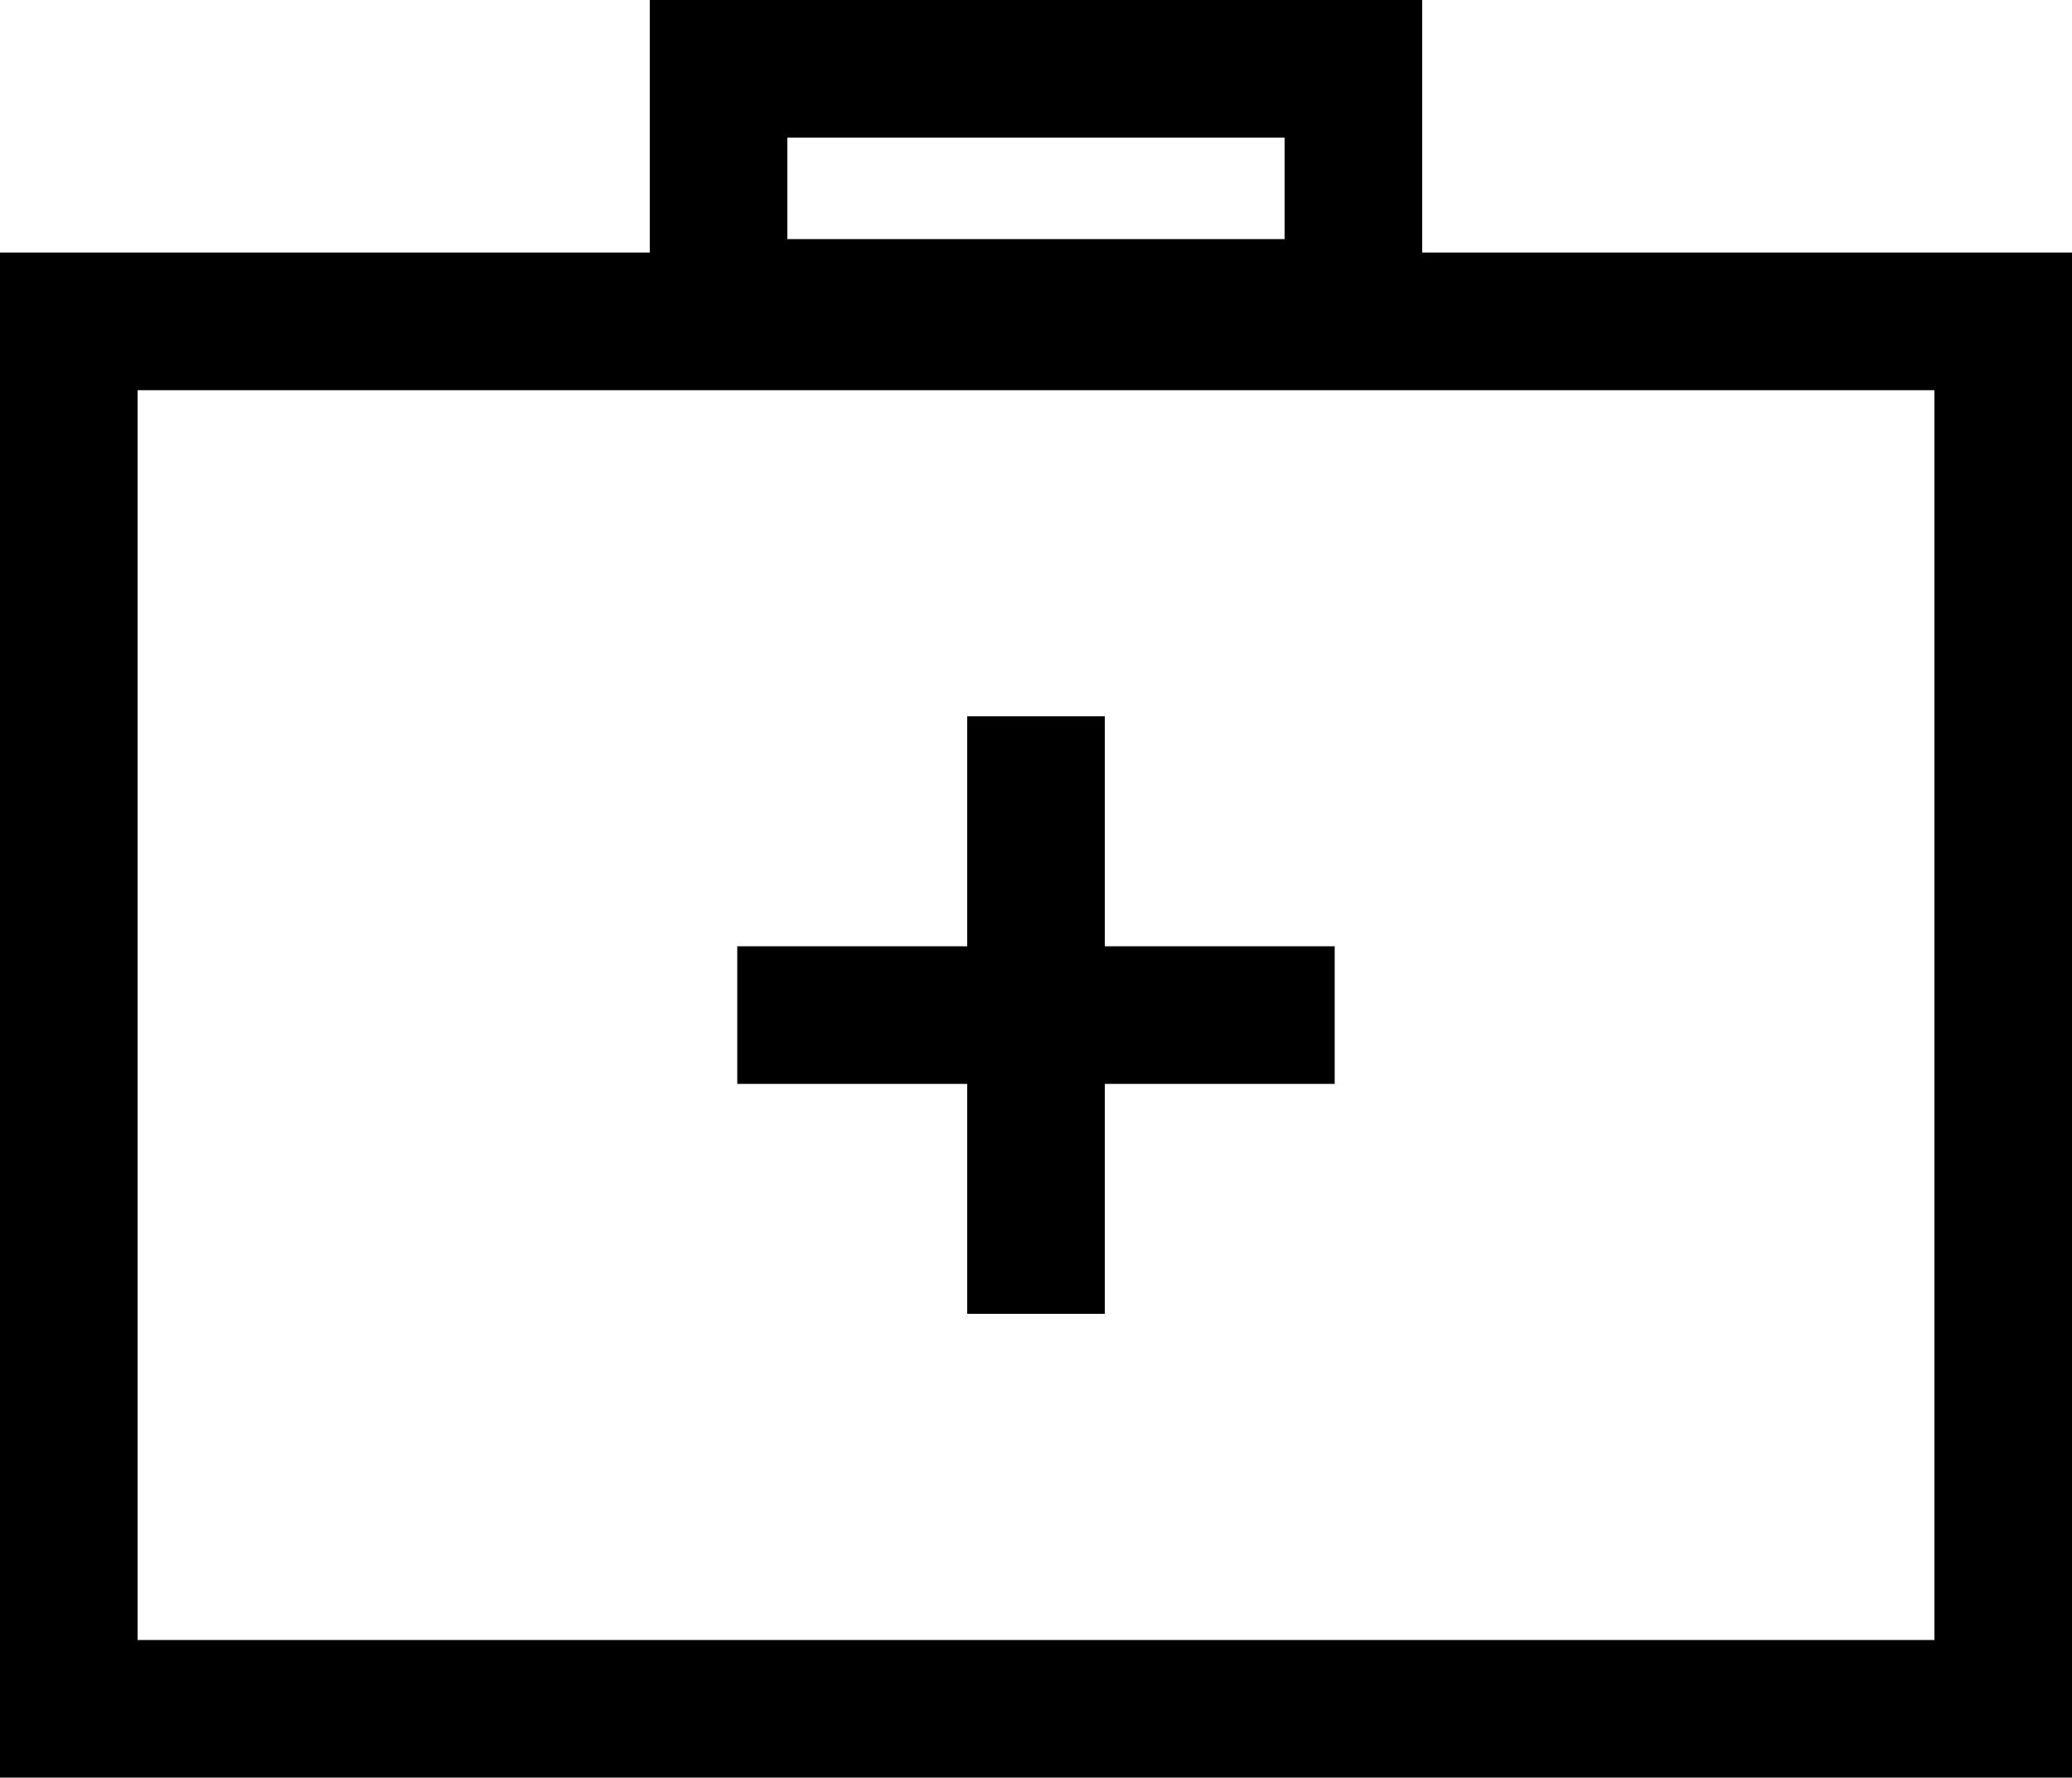 <?xml version="1.0" encoding="UTF-8"?>
<svg id="Livello_2" xmlns="http://www.w3.org/2000/svg" viewBox="0 0 361.42 310.03">
  <g id="Livello_1-2" data-name="Livello_1">
    <g>
      <path d="M248.07,44.05V0H113.34v44.05H0v265.98h361.42V44.05h-113.34ZM137.34,24h86.73v17.7h-86.73v-17.7ZM337.42,286.03H24V68.05h313.42v217.98Z"/>
      <polygon points="168.71 229.14 192.71 229.14 192.71 189.04 232.81 189.04 232.81 165.04 192.71 165.04 192.71 124.93 168.71 124.93 168.71 165.04 128.6 165.04 128.6 189.04 168.71 189.04 168.71 229.14"/>
    </g>
  </g>
</svg>